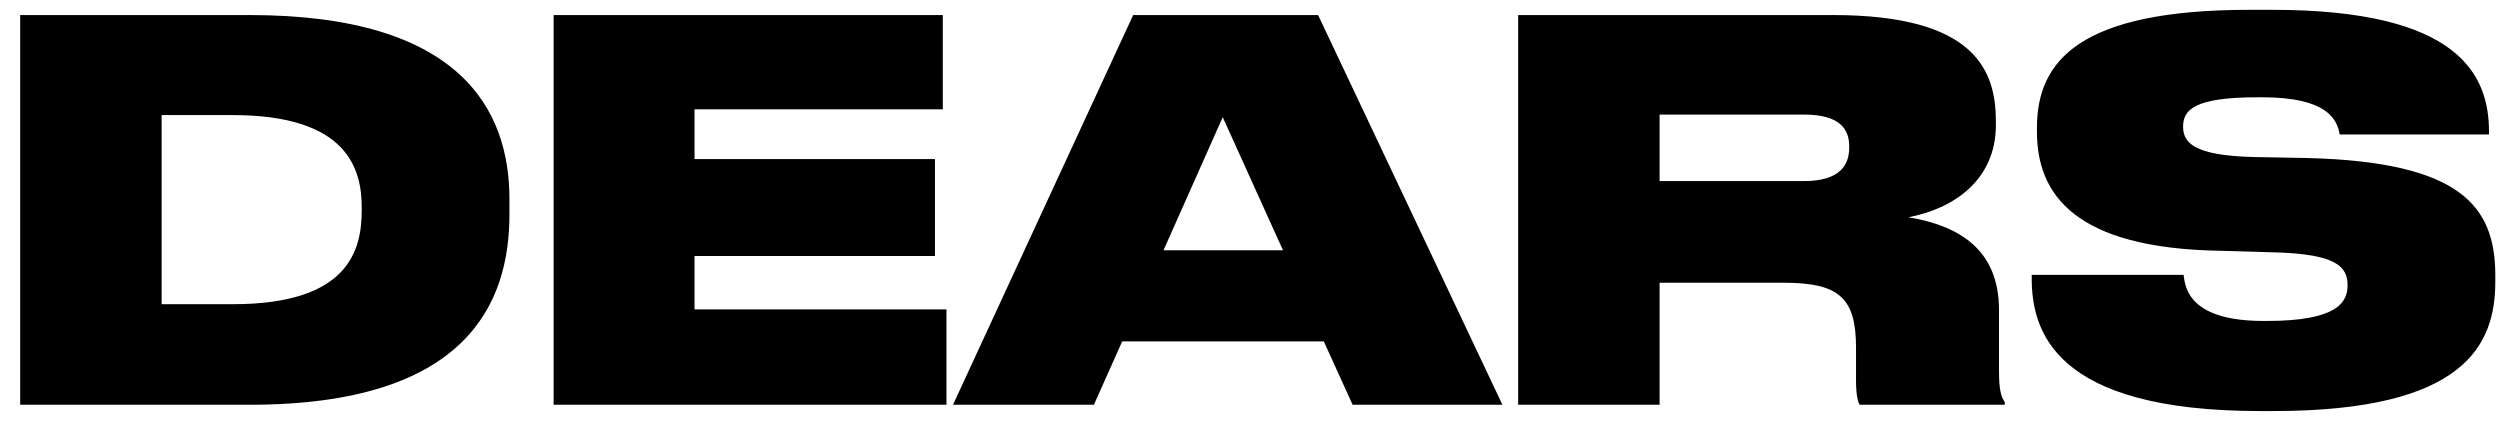 <svg width="105" height="18" fill="none" xmlns="http://www.w3.org/2000/svg"><path d="M.848.632V17h9.636c9.108 0 10.912-4.246 10.912-7.986v-.66c0-3.696-2.002-7.722-10.912-7.722H.848zm5.94 12.144V4.834H9.78c4.84 0 5.412 2.288 5.412 3.872v.132c0 1.65-.528 3.938-5.412 3.938H6.788zM39.598.632H23.252V17h16.5v-4.004H29.17v-2.244h10.098v-4.07H29.17v-2.09h10.428V.632zm11.757 4.29l2.53 5.588h-5.017l2.486-5.588zm4.245 9.416L56.81 17h6.292L55.36.632h-7.767L40.026 17h5.918l1.188-2.662h8.47zm14.103-6.732V4.812h6.05c1.562 0 1.914.638 1.914 1.342v.044c0 .704-.352 1.408-1.914 1.408h-6.05zm10.45 1.518c1.87-.352 3.674-1.54 3.674-3.872v-.154c0-2.134-.858-4.466-6.842-4.466H63.763V17h5.94v-5.126h5.192c2.332 0 3.058.616 3.058 2.728v1.386c0 .616.088.924.154 1.012H84.2v-.11c-.154-.242-.242-.484-.242-1.342v-2.53c0-2.552-1.694-3.542-3.806-3.894zm14.772 8.14h.55c8.074 0 9.328-2.794 9.328-5.434v-.264c0-2.904-1.452-4.752-7.832-4.928l-2.354-.044C92.153 6.528 91.69 6 91.69 5.318c0-.726.506-1.232 3.146-1.232h.176c2.728 0 3.146.924 3.256 1.562h6.27v-.11c0-2.398-1.254-5.126-9.108-5.126h-.946c-7.128 0-8.932 2.134-8.932 4.95v.176c0 2.618 1.584 4.884 7.656 4.994l2.288.066c2.662.066 3.102.616 3.102 1.386 0 .704-.418 1.496-3.388 1.496h-.132c-3.058 0-3.3-1.32-3.366-1.936h-6.38v.132c0 2.178.88 5.588 9.592 5.588z" fill="#000"/></svg>
